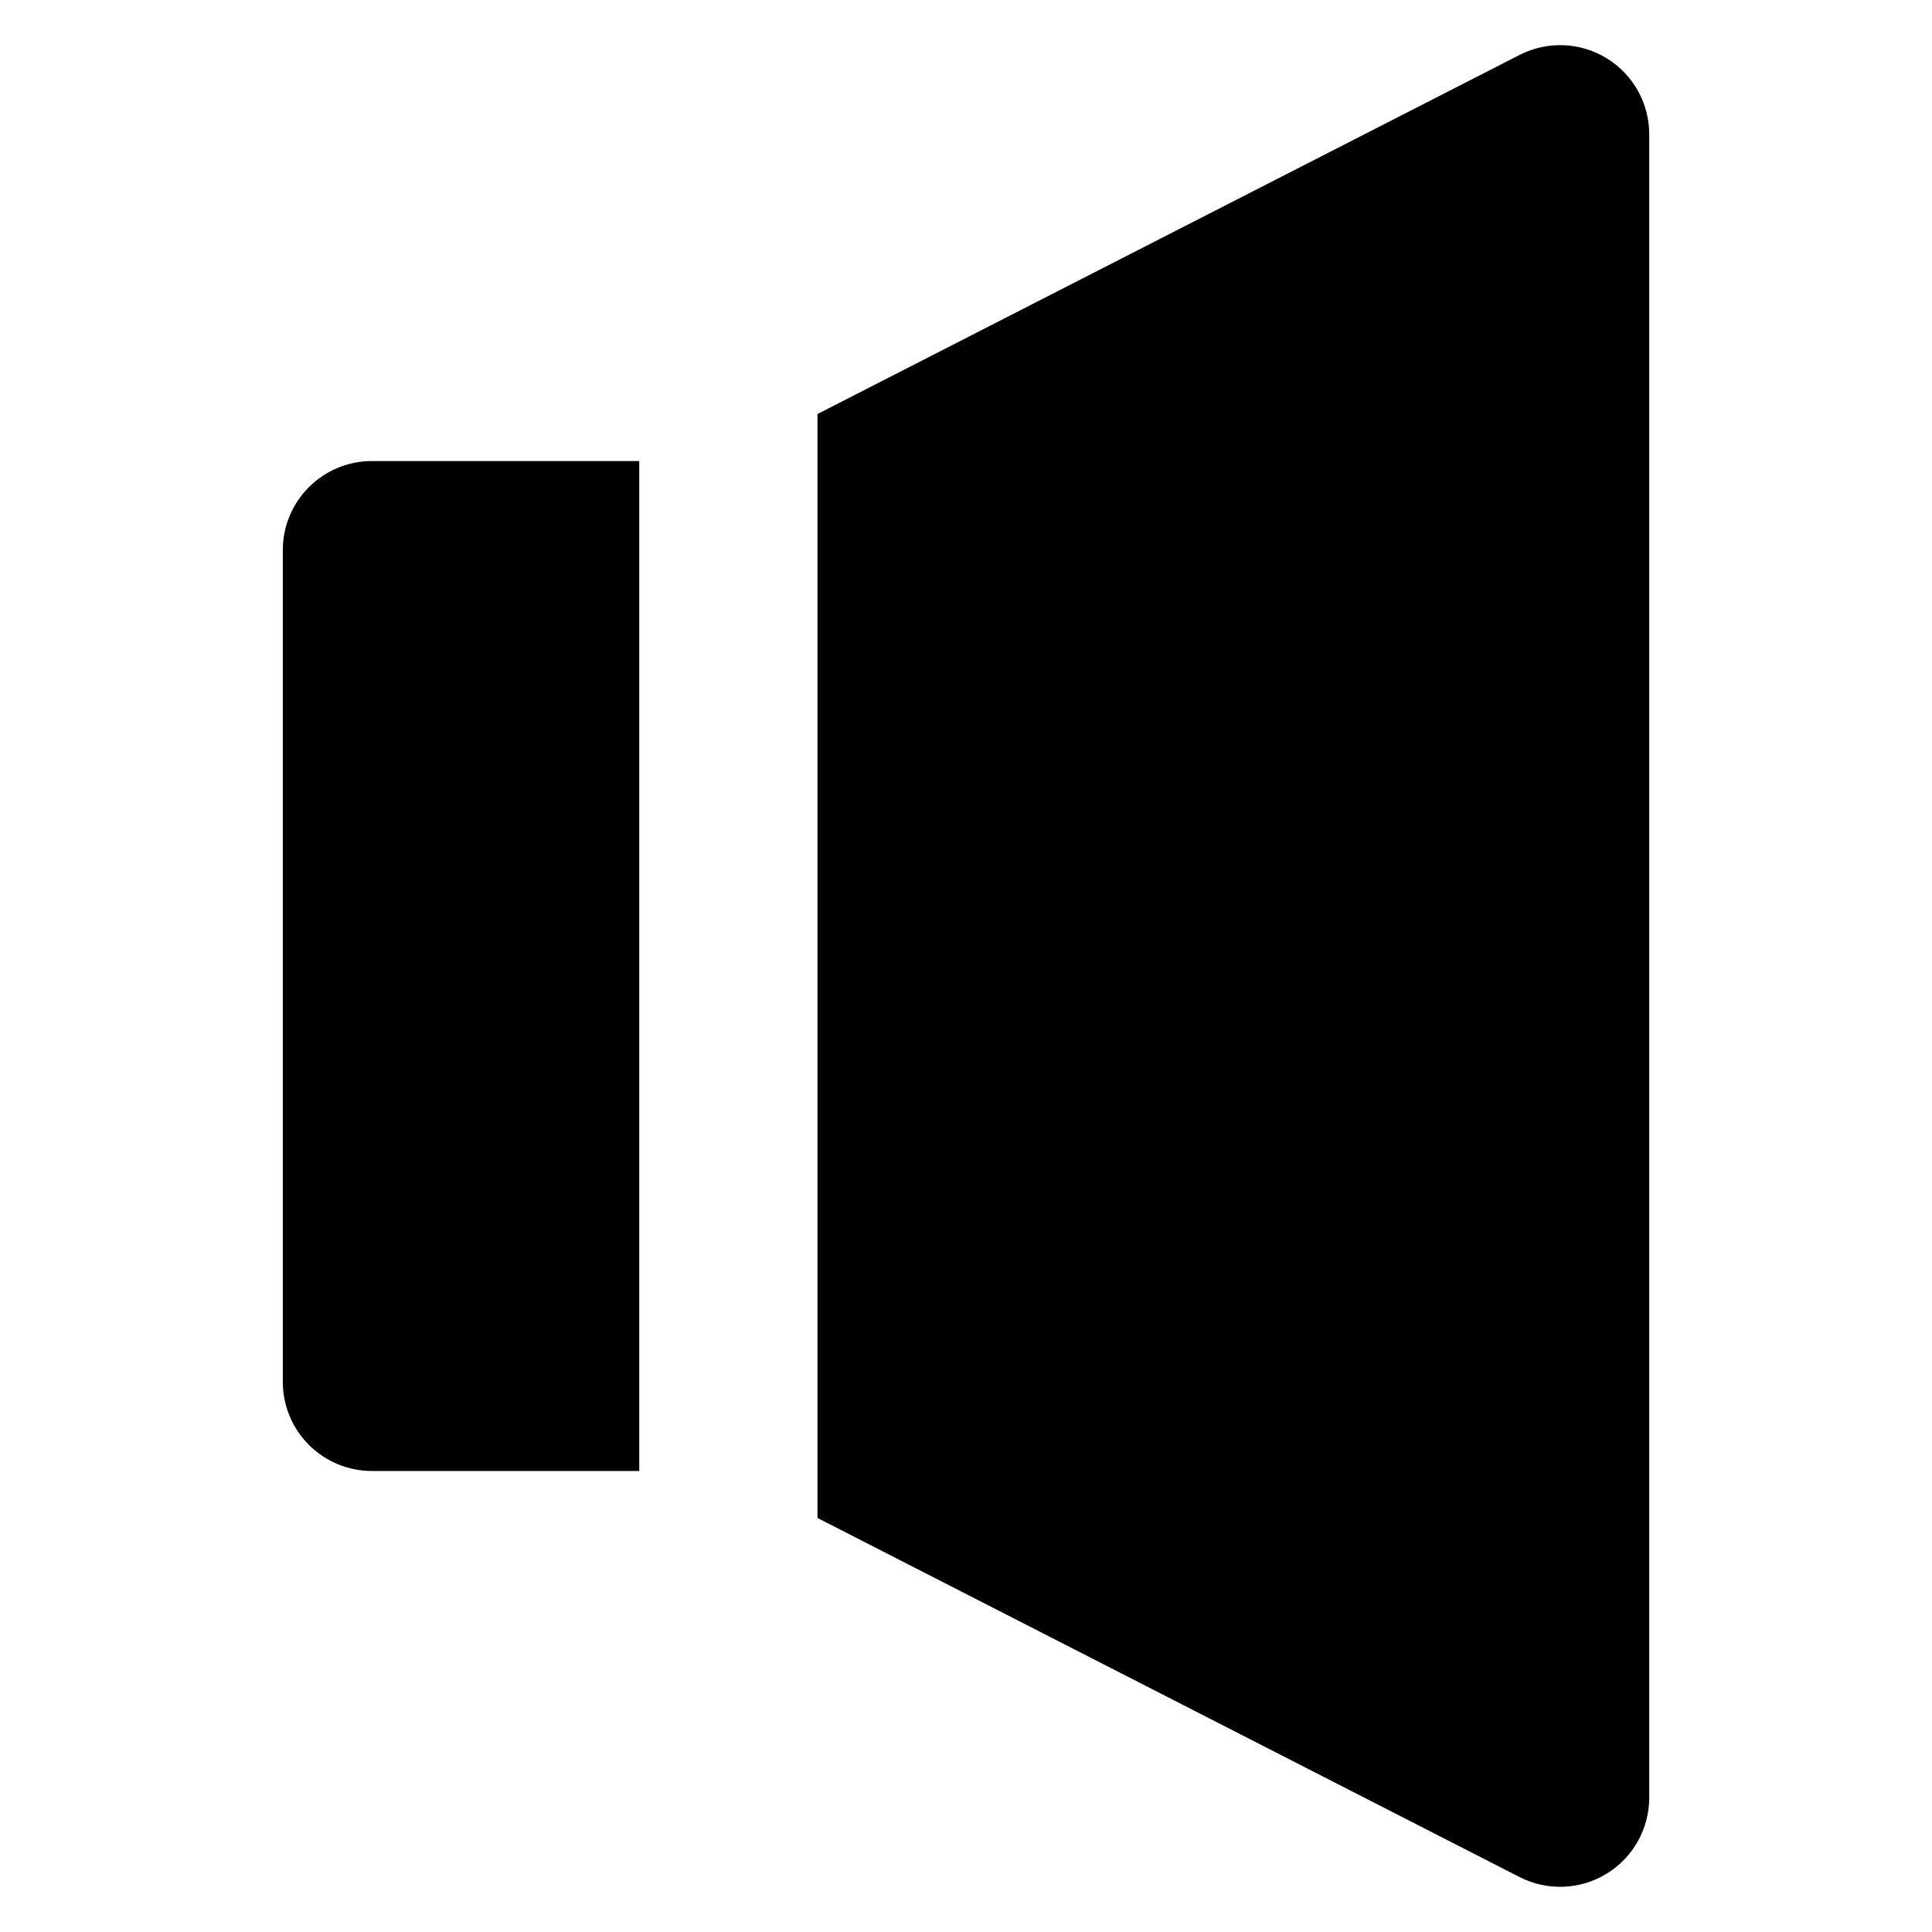 <?xml version="1.0" encoding="UTF-8"?>
<!-- Uploaded to: SVG Repo, www.svgrepo.com, Generator: SVG Repo Mixer Tools -->
<svg fill="#000000" width="800px" height="800px" version="1.1" viewBox="144 144 512 512" xmlns="http://www.w3.org/2000/svg">
 <g>
  <path d="m569.77 159.43c-7.016-4.289-15.762-4.617-23.078-0.867l-186.05 95.156v292.56l186.05 95.156h0.004c7.316 3.742 16.059 3.41 23.074-0.879 7.012-4.289 11.289-11.918 11.293-20.141v-440.83c0.004-8.227-4.273-15.859-11.289-20.152z"/>
  <path d="m313.41 266.18h-70.848c-6.266 0-12.27 2.488-16.699 6.914-4.43 4.43-6.918 10.438-6.918 16.699v220.42c0 6.262 2.488 12.27 6.918 16.699s10.434 6.918 16.699 6.918h70.848z"/>
 </g>
</svg>